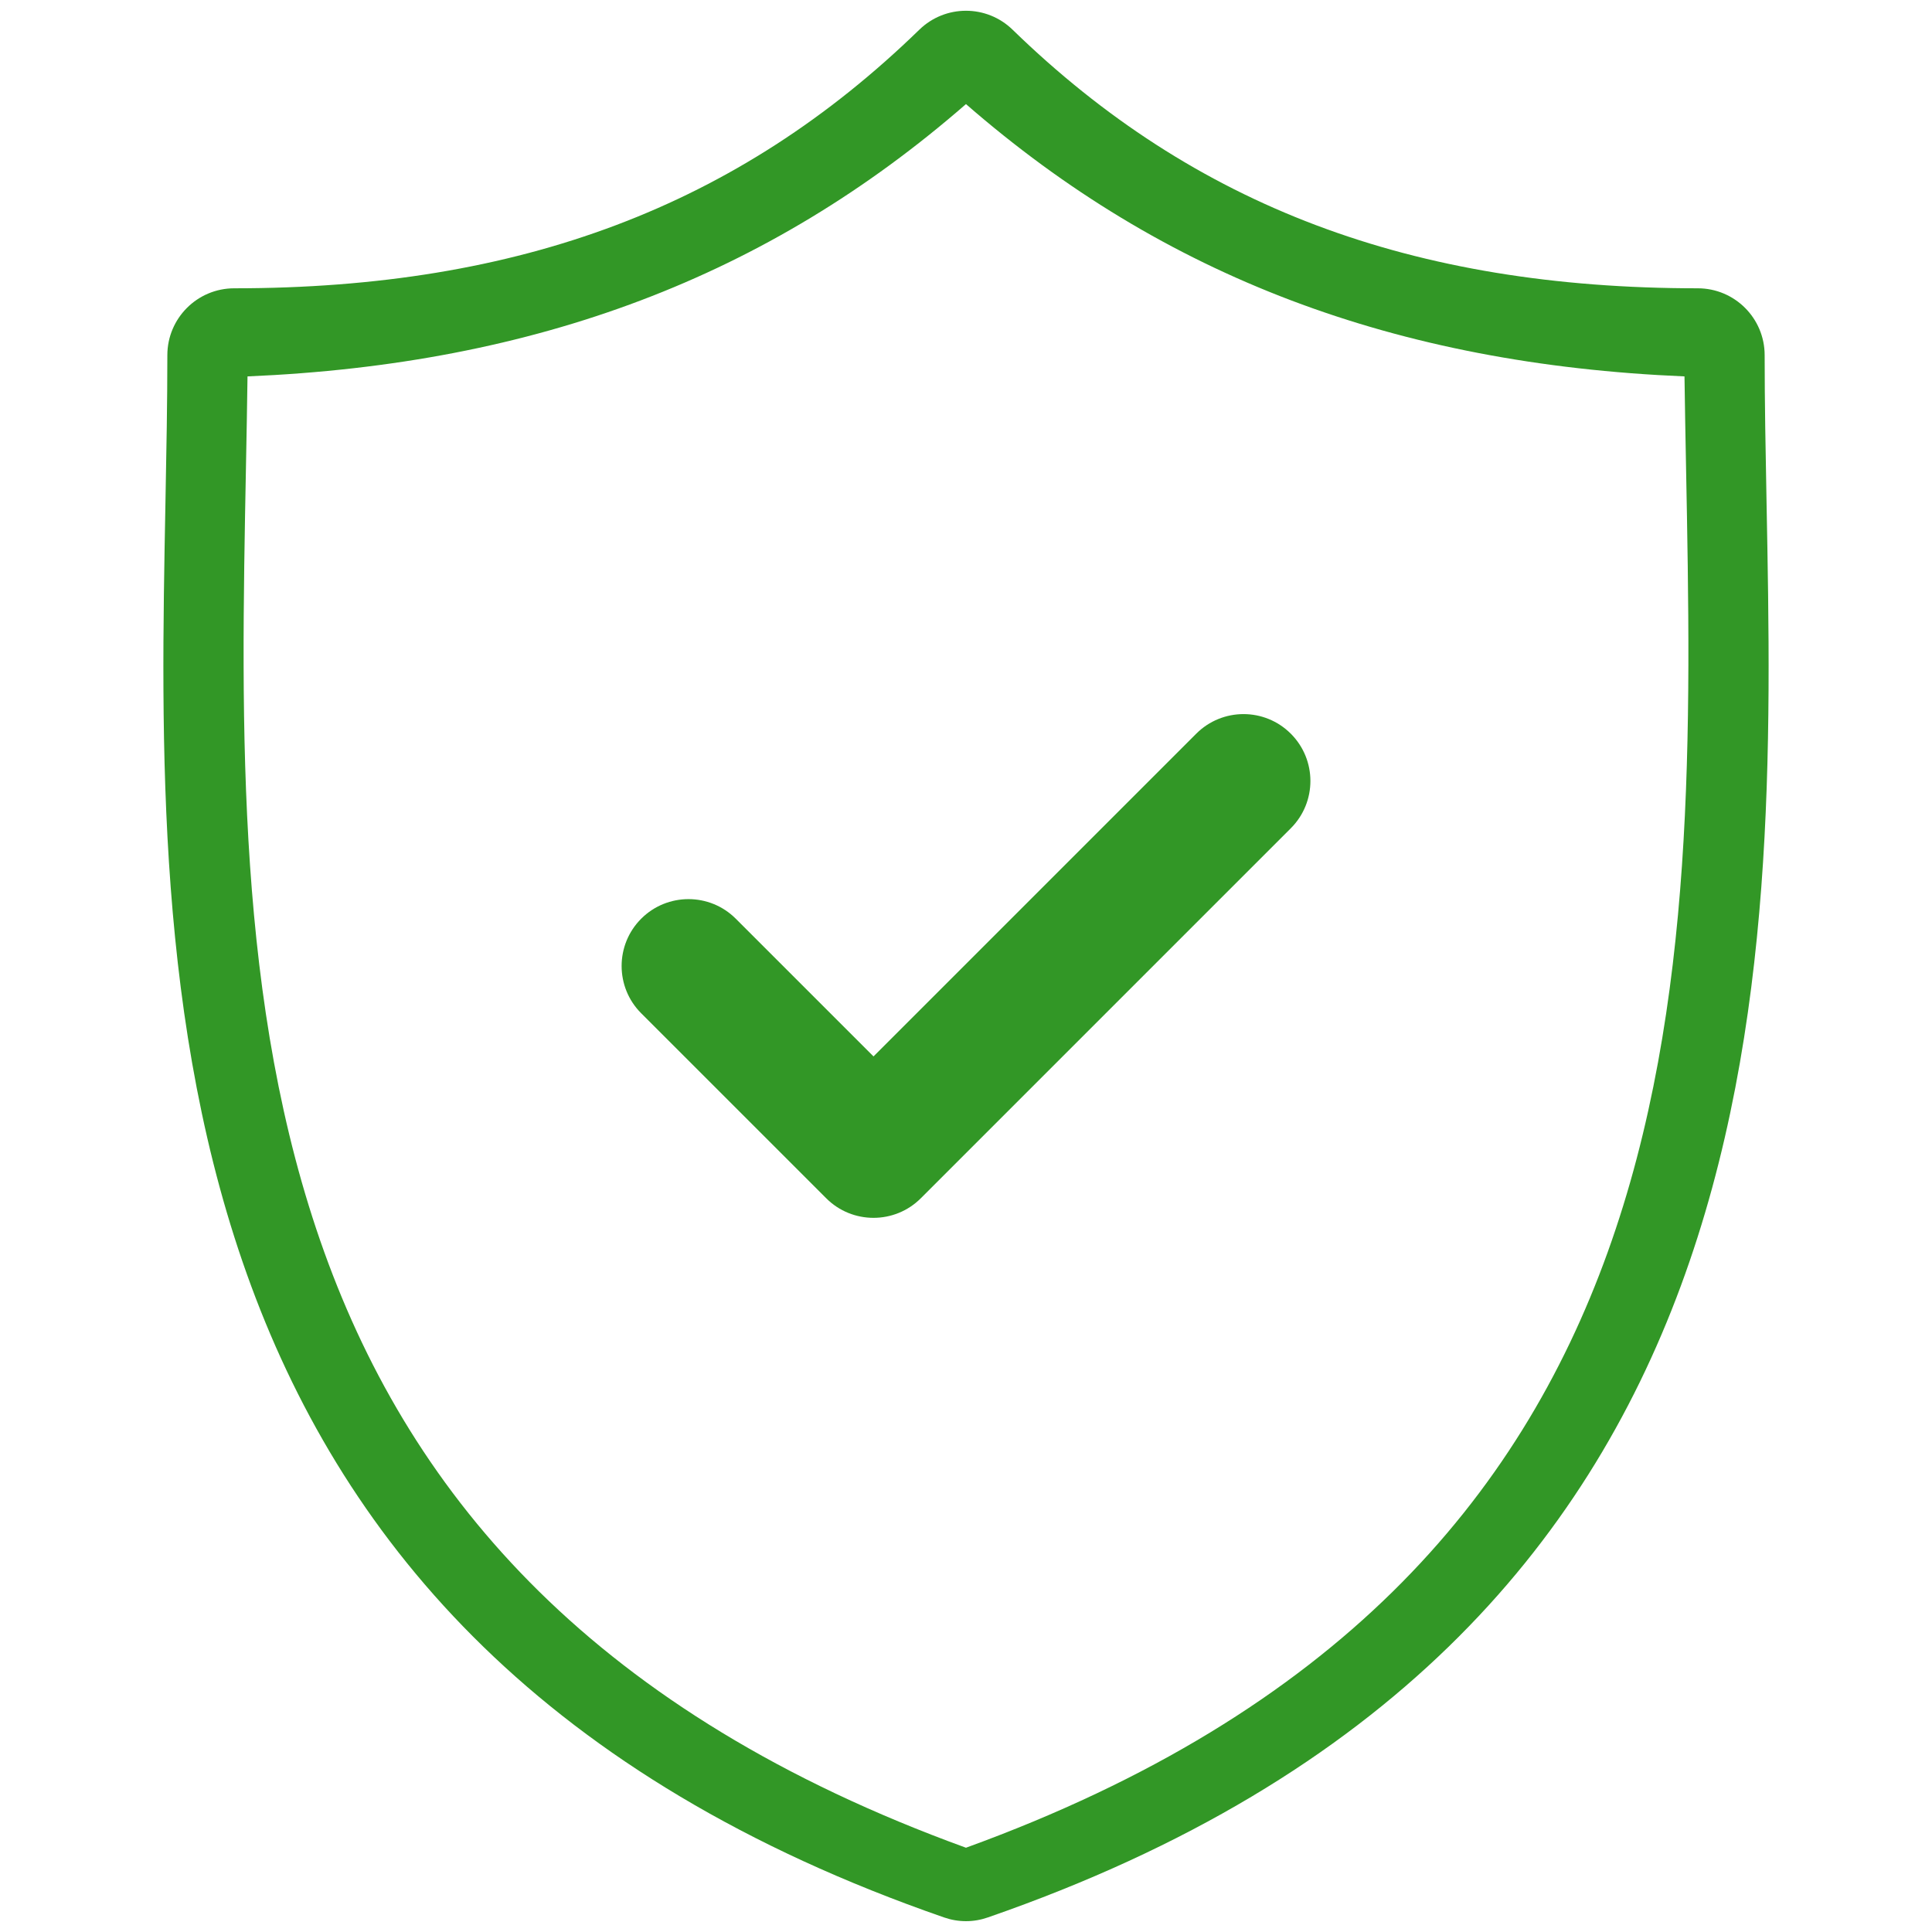 <svg xmlns="http://www.w3.org/2000/svg" xmlns:xlink="http://www.w3.org/1999/xlink" xmlns:serif="http://www.serif.com/" width="100%" height="100%" viewBox="0 0 525 525" xml:space="preserve" style="fill-rule:evenodd;clip-rule:evenodd;stroke-linejoin:round;stroke-miterlimit:2;">    <g>        <g transform="matrix(8.333,0,0,8.333,262.492,21.161)">            <path d="M0,57.715C-24.17,48.936 -23.805,29.701 -23.48,12.711C-23.461,11.692 -23.441,10.703 -23.429,9.735C-13.998,9.336 -6.456,6.479 0,0.855C6.456,6.479 13.999,9.337 23.431,9.735C23.444,10.703 23.463,11.691 23.482,12.71C23.807,29.7 24.172,48.935 0,57.715M26.107,13.852C26.075,12.17 26.045,10.58 26.045,9.043C26.045,7.839 25.069,6.862 23.864,6.862C14.539,6.862 7.438,4.183 1.52,-1.571C0.673,-2.395 -0.674,-2.394 -1.521,-1.571C-7.438,4.183 -14.537,6.862 -23.862,6.862C-25.066,6.862 -26.043,7.839 -26.043,9.043C-26.043,10.581 -26.073,12.17 -26.105,13.853C-26.404,29.505 -26.813,50.943 -0.715,59.988C-0.483,60.069 -0.241,60.11 0,60.11C0.241,60.11 0.482,60.069 0.714,59.988C26.815,50.942 26.406,29.504 26.107,13.852" style="fill:rgb(50,151,38);fill-rule:nonzero;"></path>        </g>        <g transform="matrix(8.333,0,0,8.333,325.065,323.835)">            <path d="M0,-14.936L-10.524,-4.412L-15.016,-8.903C-15.867,-9.754 -17.248,-9.754 -18.1,-8.903C-18.951,-8.051 -18.951,-6.67 -18.1,-5.819L-12.066,0.214C-11.641,0.64 -11.082,0.852 -10.524,0.852C-9.967,0.852 -9.408,0.64 -8.982,0.214L3.084,-11.852C3.936,-12.704 3.936,-14.084 3.084,-14.936C2.232,-15.788 0.852,-15.788 0,-14.936" style="fill:rgb(50,151,38);fill-rule:nonzero;"></path>        </g>    </g></svg>